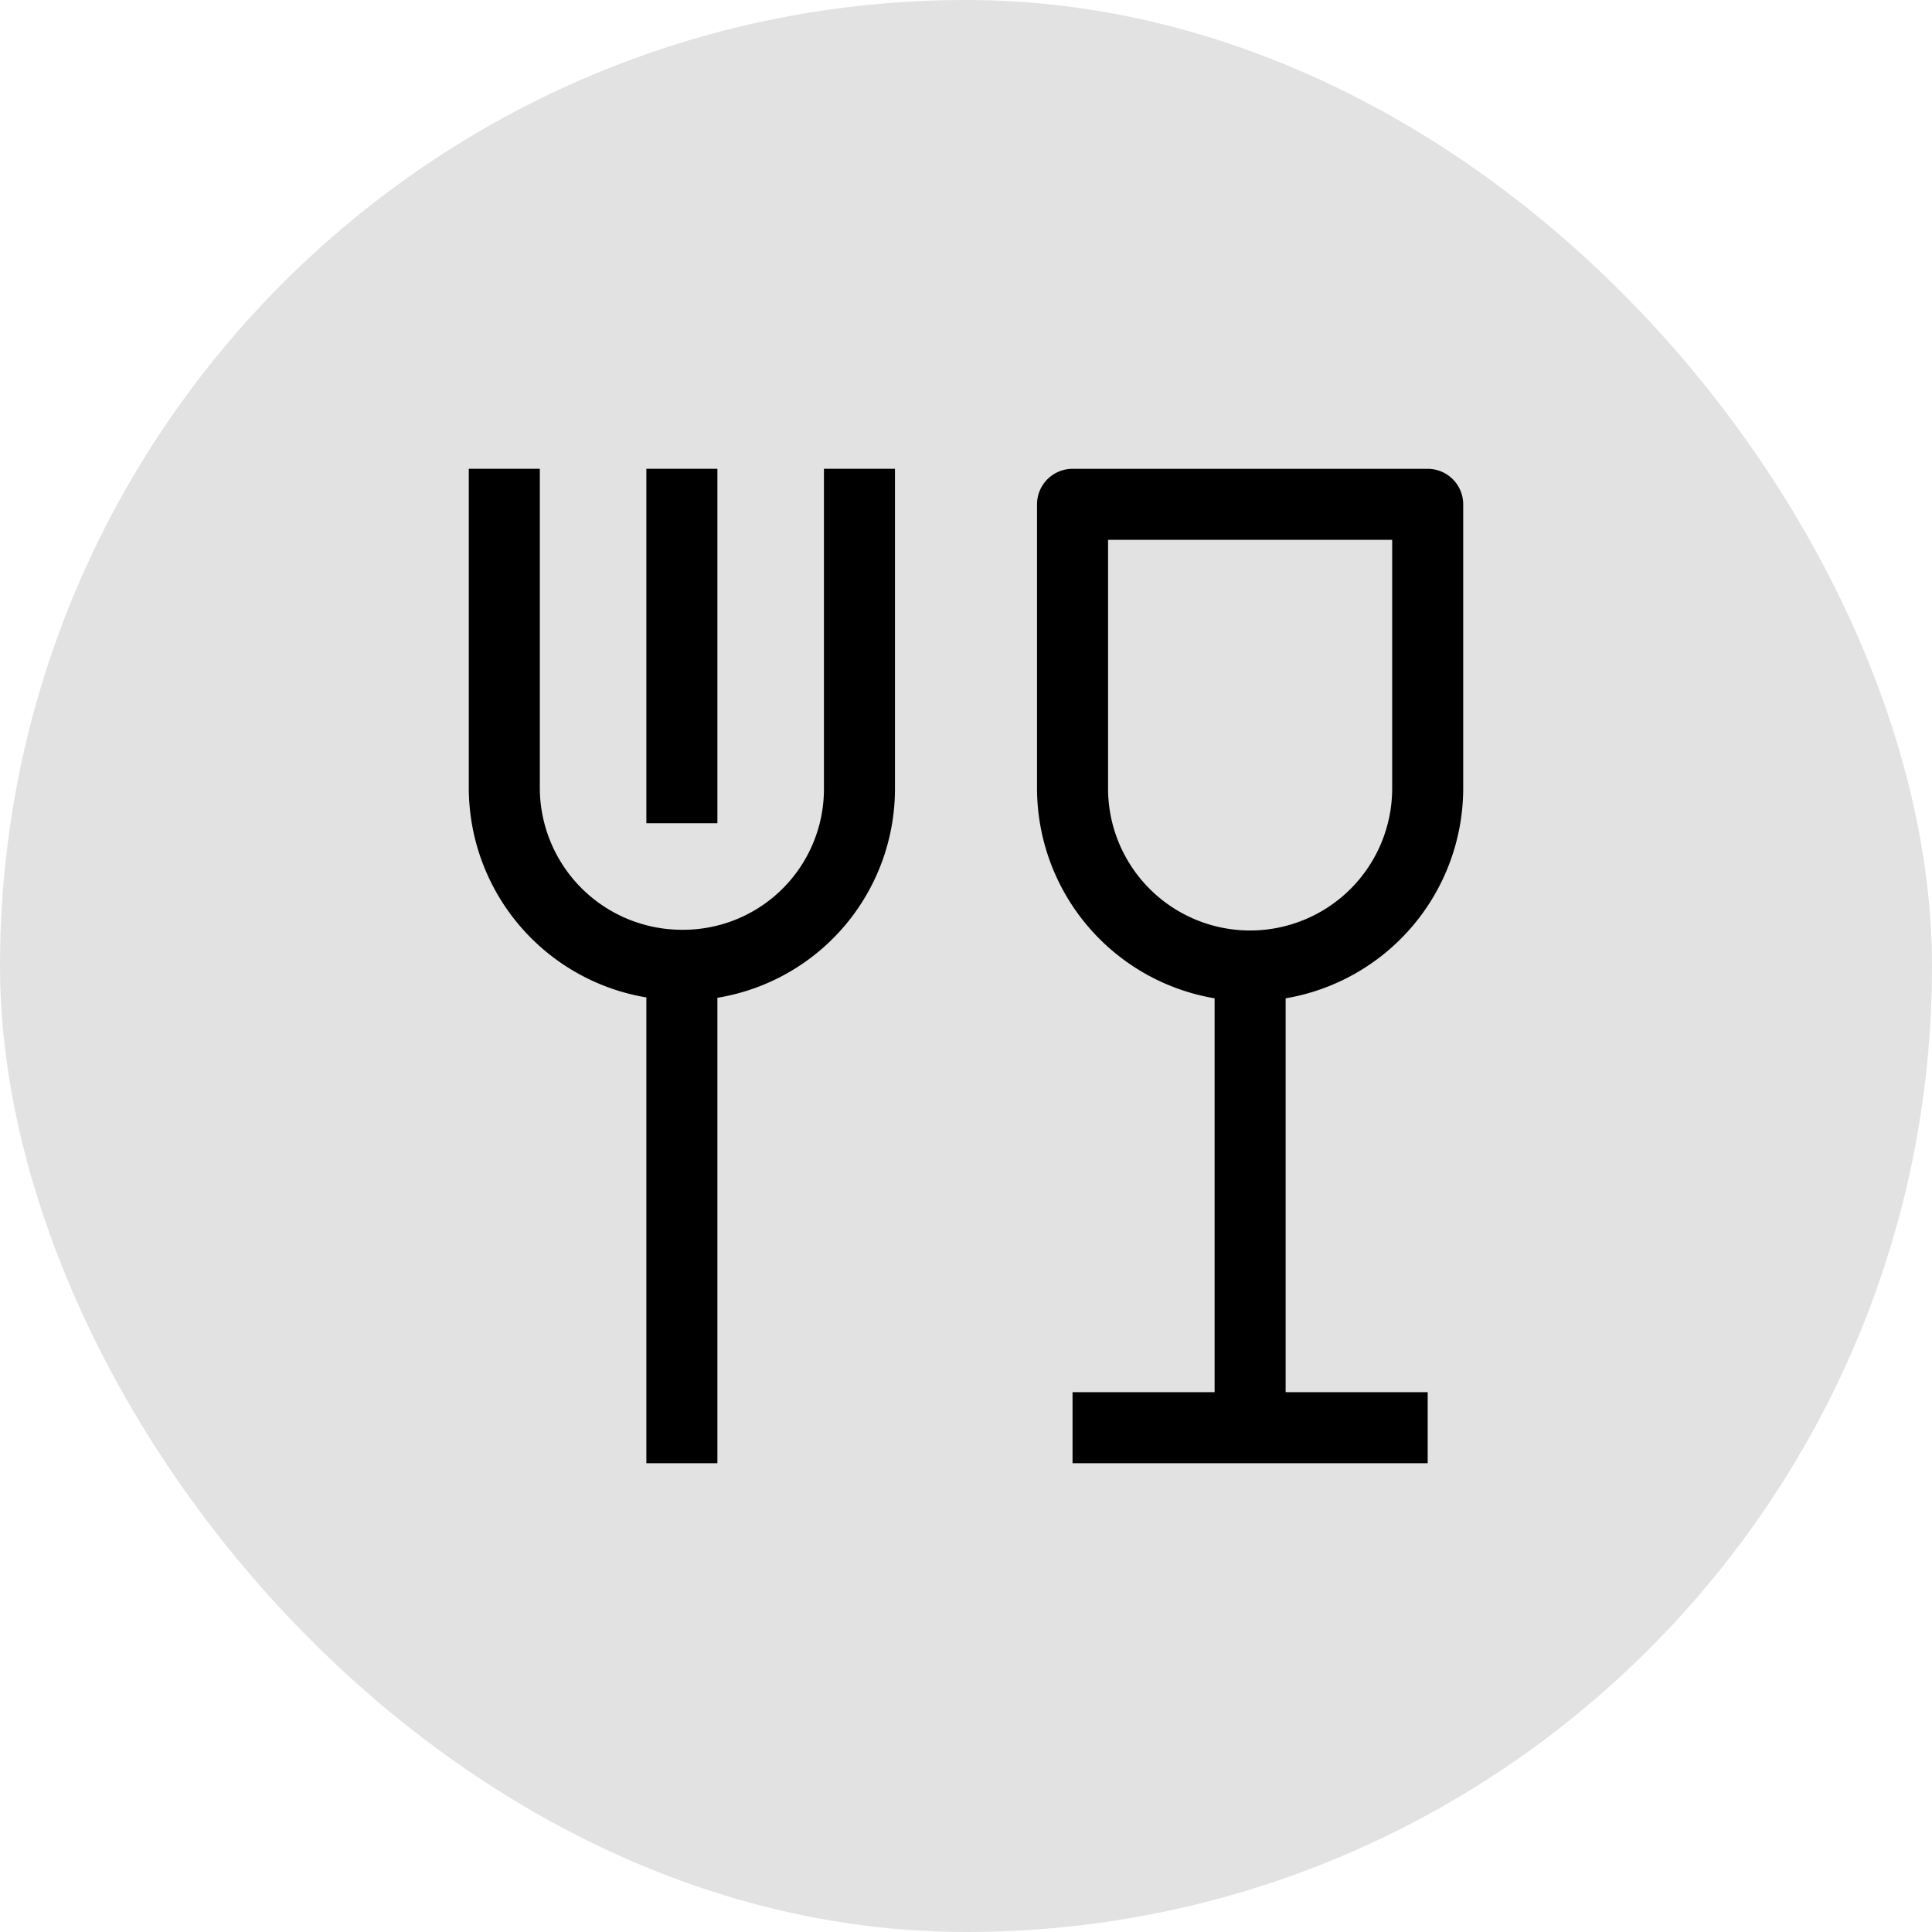 <?xml version="1.0" encoding="UTF-8"?> <!-- Uploaded to: SVG Repo, www.svgrepo.com, Transformed by: SVG Repo Mixer Tools --> <svg xmlns="http://www.w3.org/2000/svg" fill="#000000" width="64px" height="64px" viewBox="-11.2 -11.2 54.40 54.40" id="icon"> <g id="SVGRepo_bgCarrier" stroke-width="0"> <rect x="-11.2" y="-11.2" width="54.40" height="54.40" rx="27.2" fill="#e2e2e2"></rect> </g> <g id="SVGRepo_tracerCarrier" stroke-linecap="round" stroke-linejoin="round"></g> <g id="SVGRepo_iconCarrier"> <defs> <style>.cls-1{fill:none;}</style> </defs> <title>restaurant--fine</title> <path d="M30,11.001v-8a1,1,0,0,0-1-1H19a1,1,0,0,0-1,1v8A6.004,6.004,0,0,0,23,16.91V28H19v2H29V28H25V16.91A6.004,6.004,0,0,0,30,11.001Zm-10,0V4h8v7a4,4,0,1,1-8,0Z" transform="translate(0 0)"></path> <path d="M12,2v9.02a3.964,3.964,0,0,1-3.96,3.96A4.005,4.005,0,0,1,4,11.02V2H2v9.02a5.989,5.989,0,0,0,5,5.865V30H9V16.895A5.965,5.965,0,0,0,14,11.02V2Z" transform="translate(0 0)"></path> <rect x="7" y="2" width="2" height="9.98"></rect> <rect id="_Transparent_Rectangle_" data-name="&lt;Transparent Rectangle&gt;" class="cls-1" width="32" height="32"></rect> </g> </svg> 
